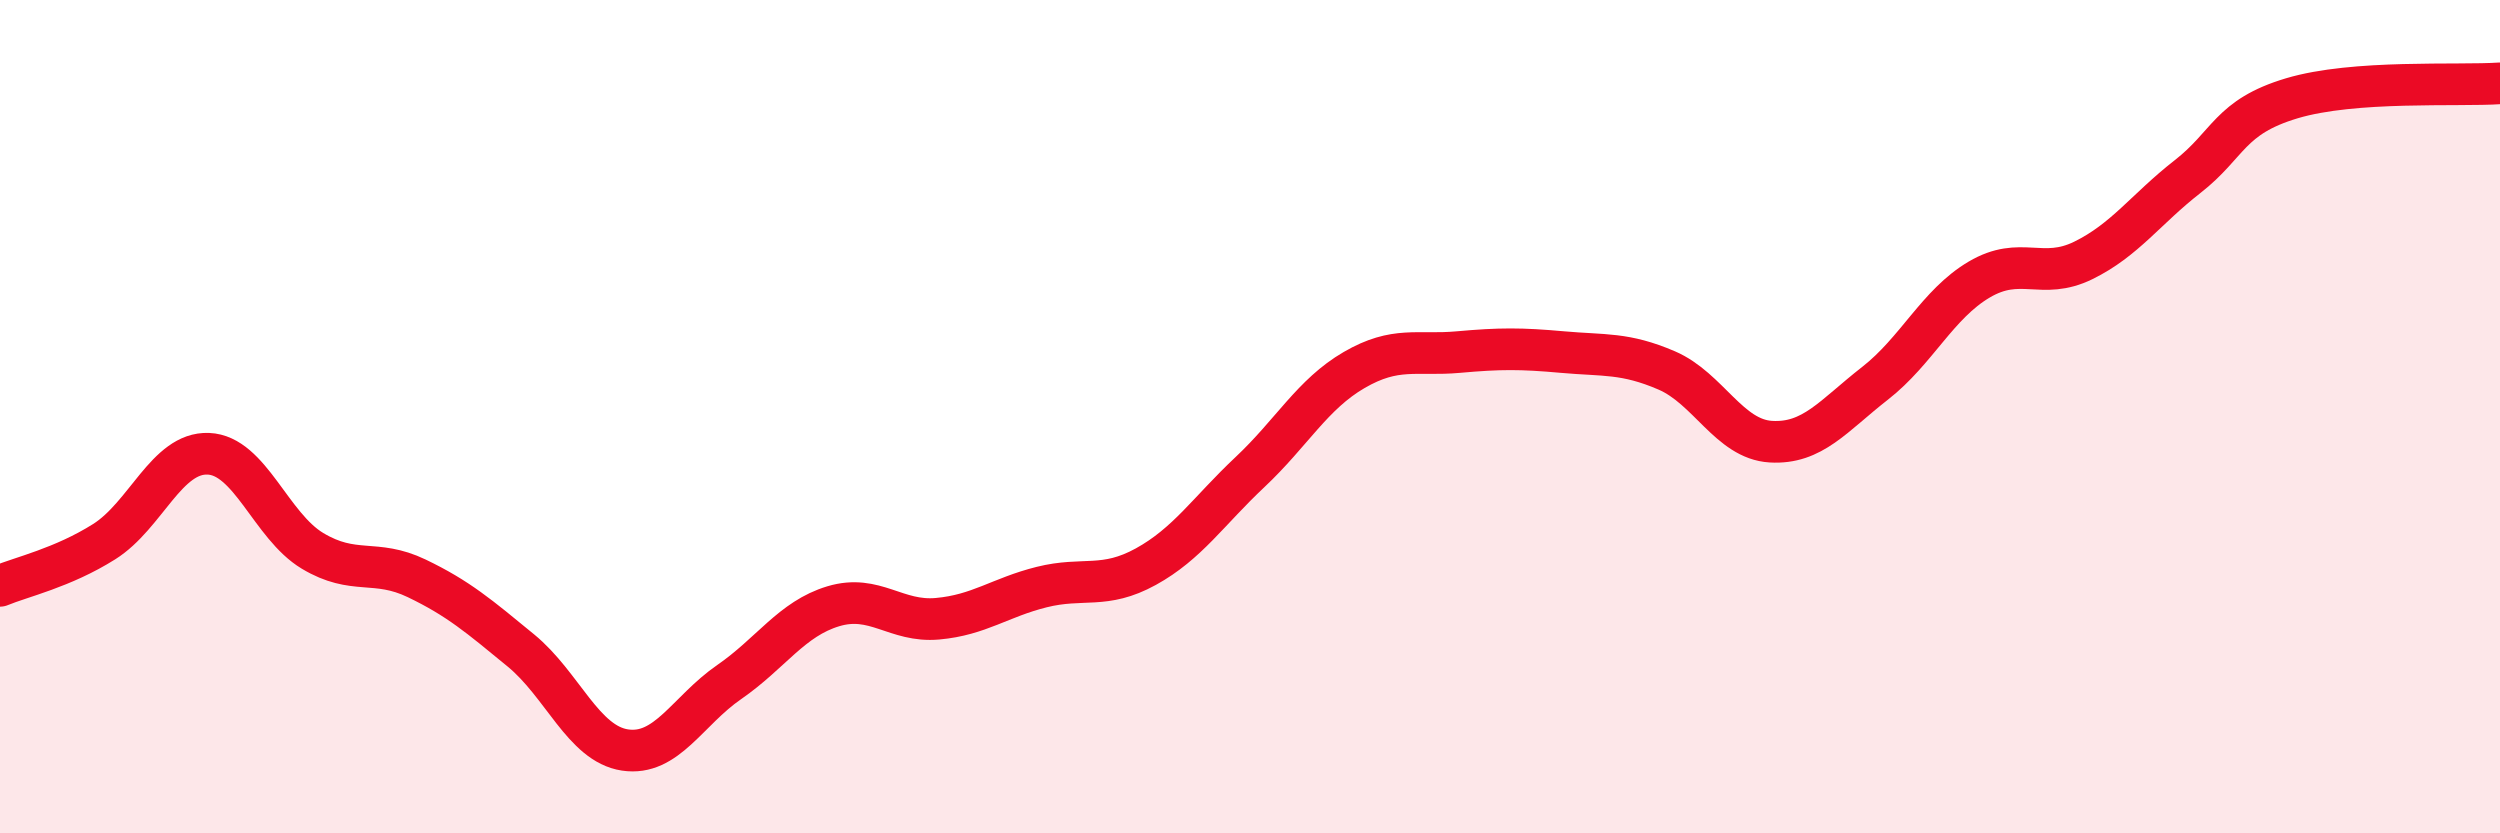 
    <svg width="60" height="20" viewBox="0 0 60 20" xmlns="http://www.w3.org/2000/svg">
      <path
        d="M 0,14.06 C 0.5,13.85 1.5,13.63 2.5,13 C 3.5,12.37 4,10.85 5,10.89 C 6,10.93 6.5,12.62 7.5,13.22 C 8.5,13.82 9,13.4 10,13.88 C 11,14.36 11.5,14.79 12.5,15.61 C 13.5,16.43 14,17.85 15,18 C 16,18.15 16.5,17.06 17.5,16.37 C 18.5,15.68 19,14.85 20,14.55 C 21,14.25 21.5,14.94 22.5,14.85 C 23.5,14.76 24,14.34 25,14.09 C 26,13.84 26.5,14.15 27.5,13.6 C 28.5,13.05 29,12.27 30,11.33 C 31,10.39 31.5,9.46 32.5,8.88 C 33.5,8.3 34,8.54 35,8.45 C 36,8.36 36.5,8.36 37.5,8.45 C 38.5,8.54 39,8.46 40,8.89 C 41,9.32 41.5,10.54 42.5,10.6 C 43.5,10.66 44,9.98 45,9.2 C 46,8.42 46.5,7.3 47.5,6.71 C 48.5,6.12 49,6.74 50,6.25 C 51,5.76 51.5,5.02 52.5,4.24 C 53.5,3.46 53.5,2.81 55,2.36 C 56.5,1.91 59,2.07 60,2L60 20L0 20Z"
        fill="#EB0A25"
        opacity="0.1"
        stroke-linecap="round"
        stroke-linejoin="round"
      />
      <path
        d="M 0,14.06 C 0.5,13.85 1.5,13.63 2.5,13 C 3.5,12.37 4,10.85 5,10.89 C 6,10.93 6.5,12.62 7.5,13.22 C 8.5,13.82 9,13.4 10,13.88 C 11,14.36 11.5,14.79 12.5,15.61 C 13.5,16.43 14,17.85 15,18 C 16,18.15 16.5,17.06 17.5,16.37 C 18.5,15.68 19,14.85 20,14.55 C 21,14.25 21.5,14.94 22.5,14.85 C 23.5,14.76 24,14.34 25,14.09 C 26,13.84 26.5,14.15 27.5,13.6 C 28.5,13.05 29,12.27 30,11.33 C 31,10.39 31.5,9.46 32.5,8.88 C 33.5,8.3 34,8.54 35,8.45 C 36,8.36 36.5,8.36 37.5,8.45 C 38.5,8.54 39,8.46 40,8.89 C 41,9.32 41.5,10.54 42.5,10.6 C 43.5,10.66 44,9.98 45,9.2 C 46,8.42 46.5,7.3 47.5,6.71 C 48.5,6.12 49,6.74 50,6.25 C 51,5.76 51.5,5.02 52.5,4.24 C 53.5,3.46 53.5,2.81 55,2.36 C 56.5,1.91 59,2.07 60,2"
        stroke="#EB0A25"
        stroke-width="1"
        fill="none"
        stroke-linecap="round"
        stroke-linejoin="round"
      />
    </svg>
  